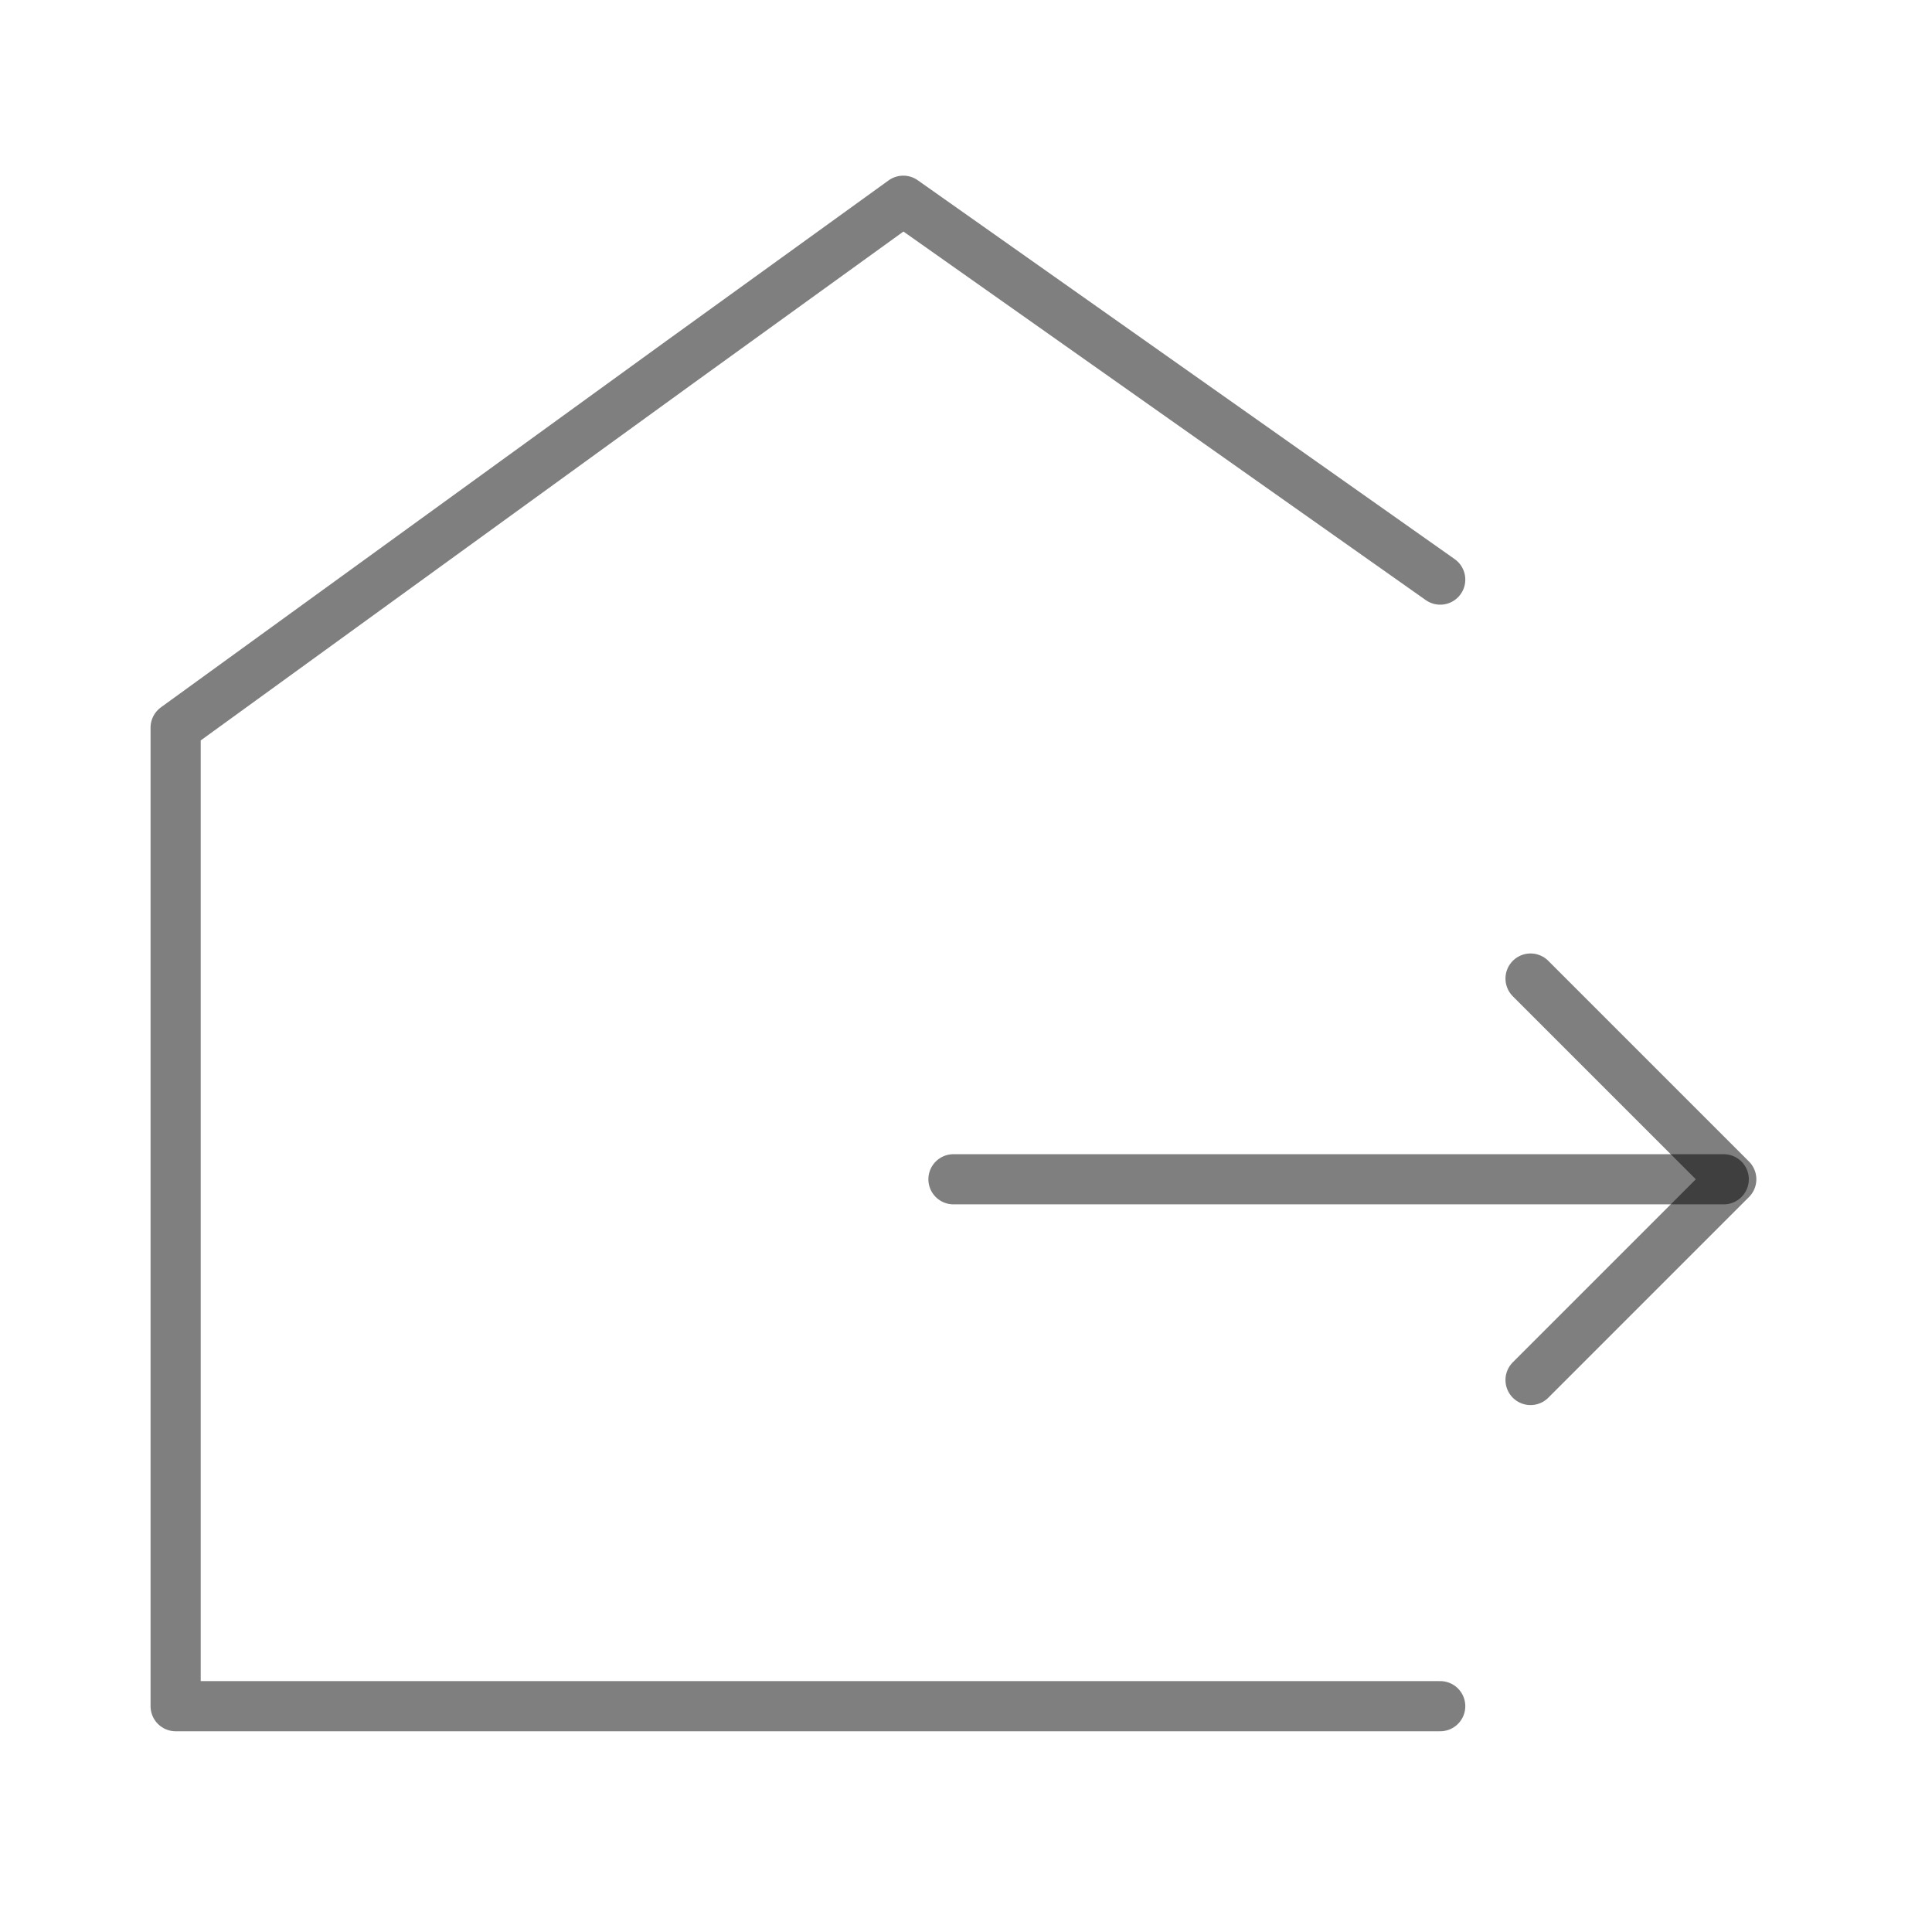 <?xml version="1.0" encoding="utf-8"?>
<!-- Generator: Adobe Illustrator 23.0.2, SVG Export Plug-In . SVG Version: 6.00 Build 0)  -->
<svg version="1.1" id="Layer_1" xmlns="http://www.w3.org/2000/svg" xmlns:xlink="http://www.w3.org/1999/xlink" x="0px" y="0px"
	 viewBox="0 0 77 77" style="enable-background:new 0 0 77 77;" xml:space="preserve">
<style type="text/css">
	
		.st0{opacity:0.5;fill:none;stroke:#000000;stroke-width:1.999;stroke-linecap:round;stroke-linejoin:round;enable-background:new    ;}
	.st1{fill:none;stroke:#000000;stroke-width:1.999;stroke-linecap:round;stroke-linejoin:round;stroke-opacity:0.5;}
</style>
<title>Group 7</title>
<desc>Created with Sketch.</desc>
<g id="Page-1">
	<g id="come-si-controlla" transform="translate(-344, -1105)">
		<g id="Group-7" transform="translate(345, 1106)">
			<polyline id="Path-3" class="st0" points="56.4,22.1 35,7 26,13.5 6,28 6,67 56.4,67 			"/>
			<path id="Path-2" class="st1" d="M37,46h30.7"/>
			<polyline id="Path-4" class="st1" points="60,38 68,46 60,54 			"/>
		</g>
	</g>
</g>
</svg>
